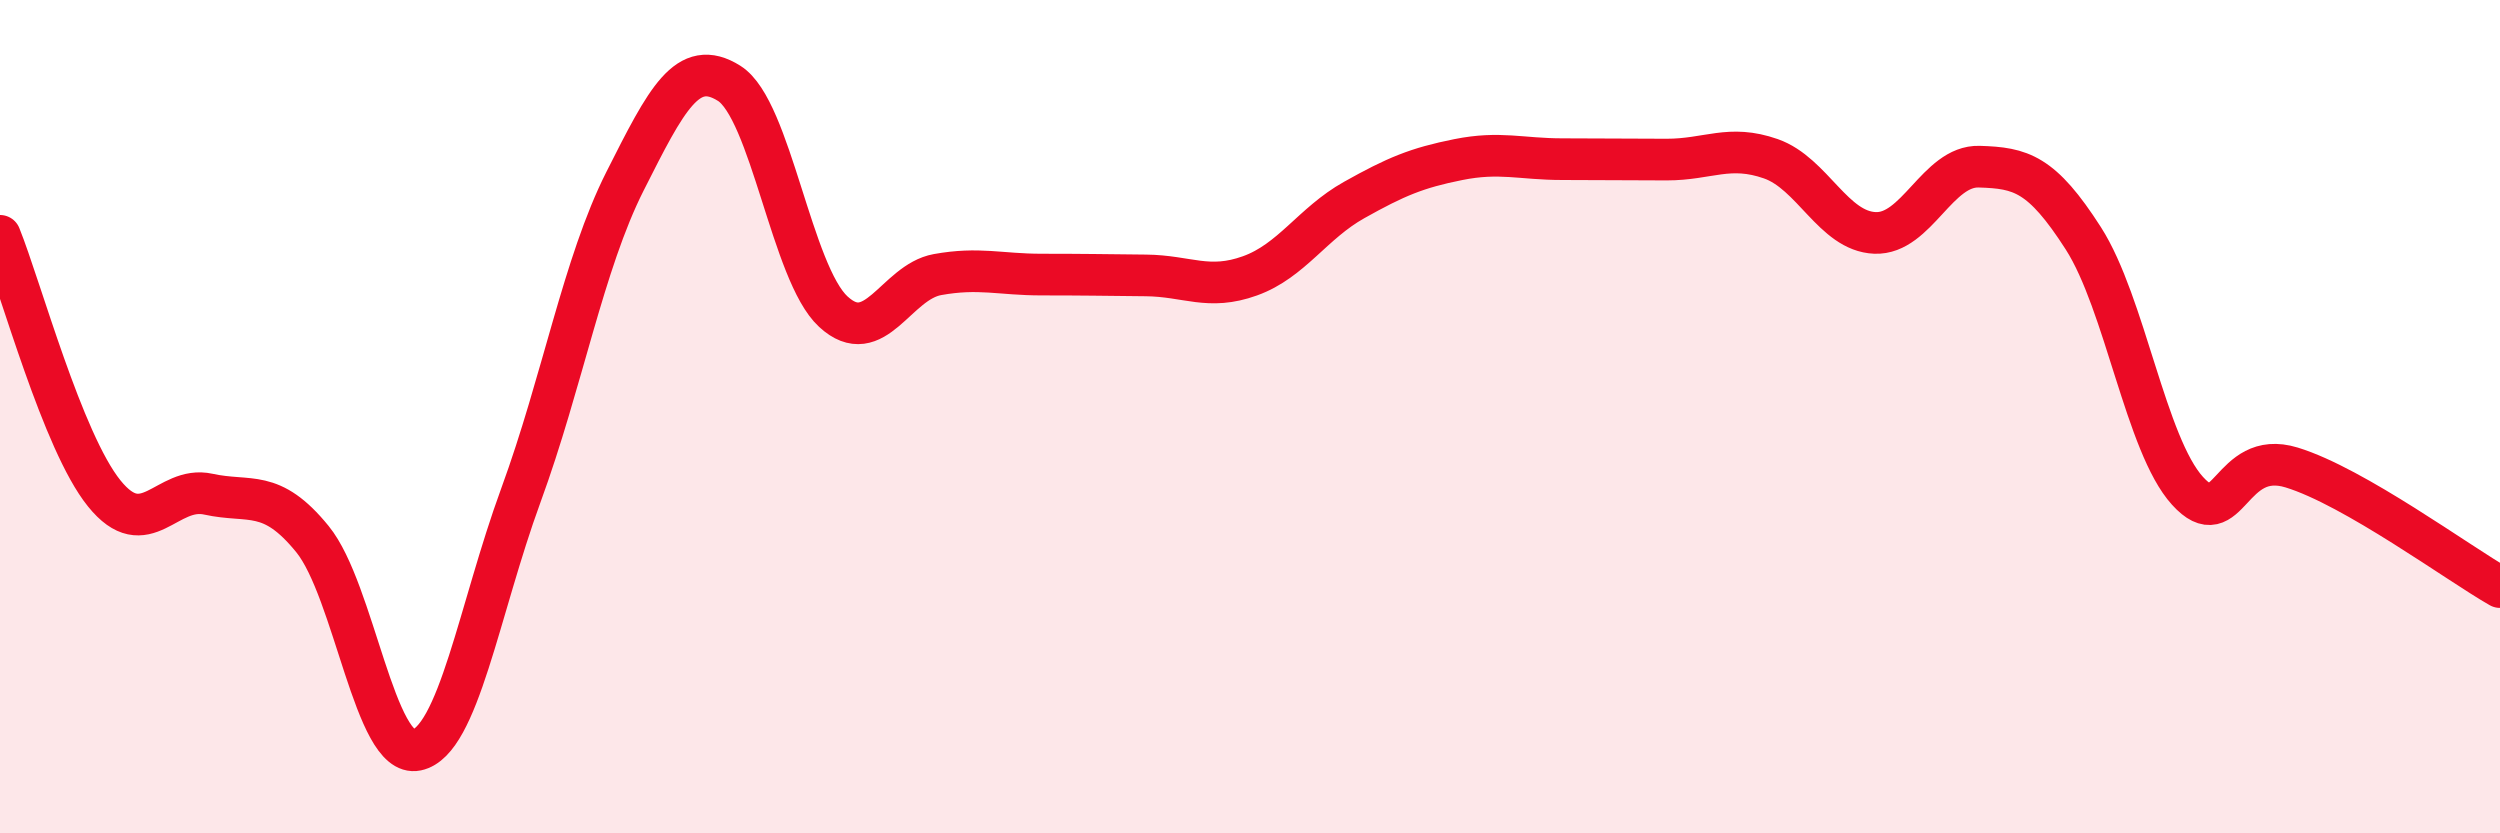 
    <svg width="60" height="20" viewBox="0 0 60 20" xmlns="http://www.w3.org/2000/svg">
      <path
        d="M 0,5.66 C 0.5,6.9 1.5,10.6 2.5,11.84 C 3.5,13.08 4,11.64 5,11.86 C 6,12.08 6.5,11.71 7.5,12.94 C 8.5,14.17 9,18.21 10,18 C 11,17.79 11.5,14.62 12.5,11.89 C 13.5,9.16 14,6.33 15,4.35 C 16,2.37 16.5,1.37 17.5,2 C 18.5,2.63 19,6.56 20,7.48 C 21,8.4 21.5,6.77 22.5,6.59 C 23.5,6.41 24,6.59 25,6.59 C 26,6.59 26.5,6.6 27.5,6.61 C 28.5,6.62 29,6.98 30,6.62 C 31,6.26 31.5,5.36 32.5,4.8 C 33.5,4.24 34,4.03 35,3.83 C 36,3.63 36.5,3.82 37.5,3.82 C 38.5,3.82 39,3.83 40,3.83 C 41,3.83 41.5,3.46 42.5,3.81 C 43.5,4.16 44,5.55 45,5.59 C 46,5.63 46.5,3.97 47.5,4 C 48.5,4.03 49,4.16 50,5.72 C 51,7.28 51.5,10.68 52.5,11.78 C 53.5,12.88 53.5,10.76 55,11.22 C 56.5,11.68 59,13.52 60,14.09L60 20L0 20Z"
        fill="#EB0A25"
        opacity="0.1"
        stroke-linecap="round"
        stroke-linejoin="round"
      />
      <path
        d="M 0,5.66 C 0.5,6.9 1.5,10.6 2.5,11.84 C 3.5,13.08 4,11.64 5,11.86 C 6,12.08 6.5,11.71 7.5,12.94 C 8.5,14.17 9,18.21 10,18 C 11,17.79 11.5,14.62 12.5,11.89 C 13.5,9.16 14,6.33 15,4.35 C 16,2.37 16.5,1.37 17.5,2 C 18.5,2.63 19,6.56 20,7.48 C 21,8.4 21.5,6.77 22.5,6.59 C 23.5,6.41 24,6.59 25,6.59 C 26,6.59 26.5,6.6 27.5,6.61 C 28.5,6.62 29,6.98 30,6.62 C 31,6.26 31.5,5.36 32.5,4.8 C 33.5,4.24 34,4.03 35,3.83 C 36,3.63 36.5,3.82 37.5,3.82 C 38.5,3.82 39,3.83 40,3.83 C 41,3.83 41.5,3.46 42.5,3.81 C 43.5,4.16 44,5.55 45,5.59 C 46,5.63 46.5,3.97 47.5,4 C 48.5,4.03 49,4.16 50,5.72 C 51,7.28 51.5,10.68 52.5,11.78 C 53.5,12.88 53.5,10.76 55,11.22 C 56.5,11.68 59,13.52 60,14.09"
        stroke="#EB0A25"
        stroke-width="1"
        fill="none"
        stroke-linecap="round"
        stroke-linejoin="round"
      />
    </svg>
  